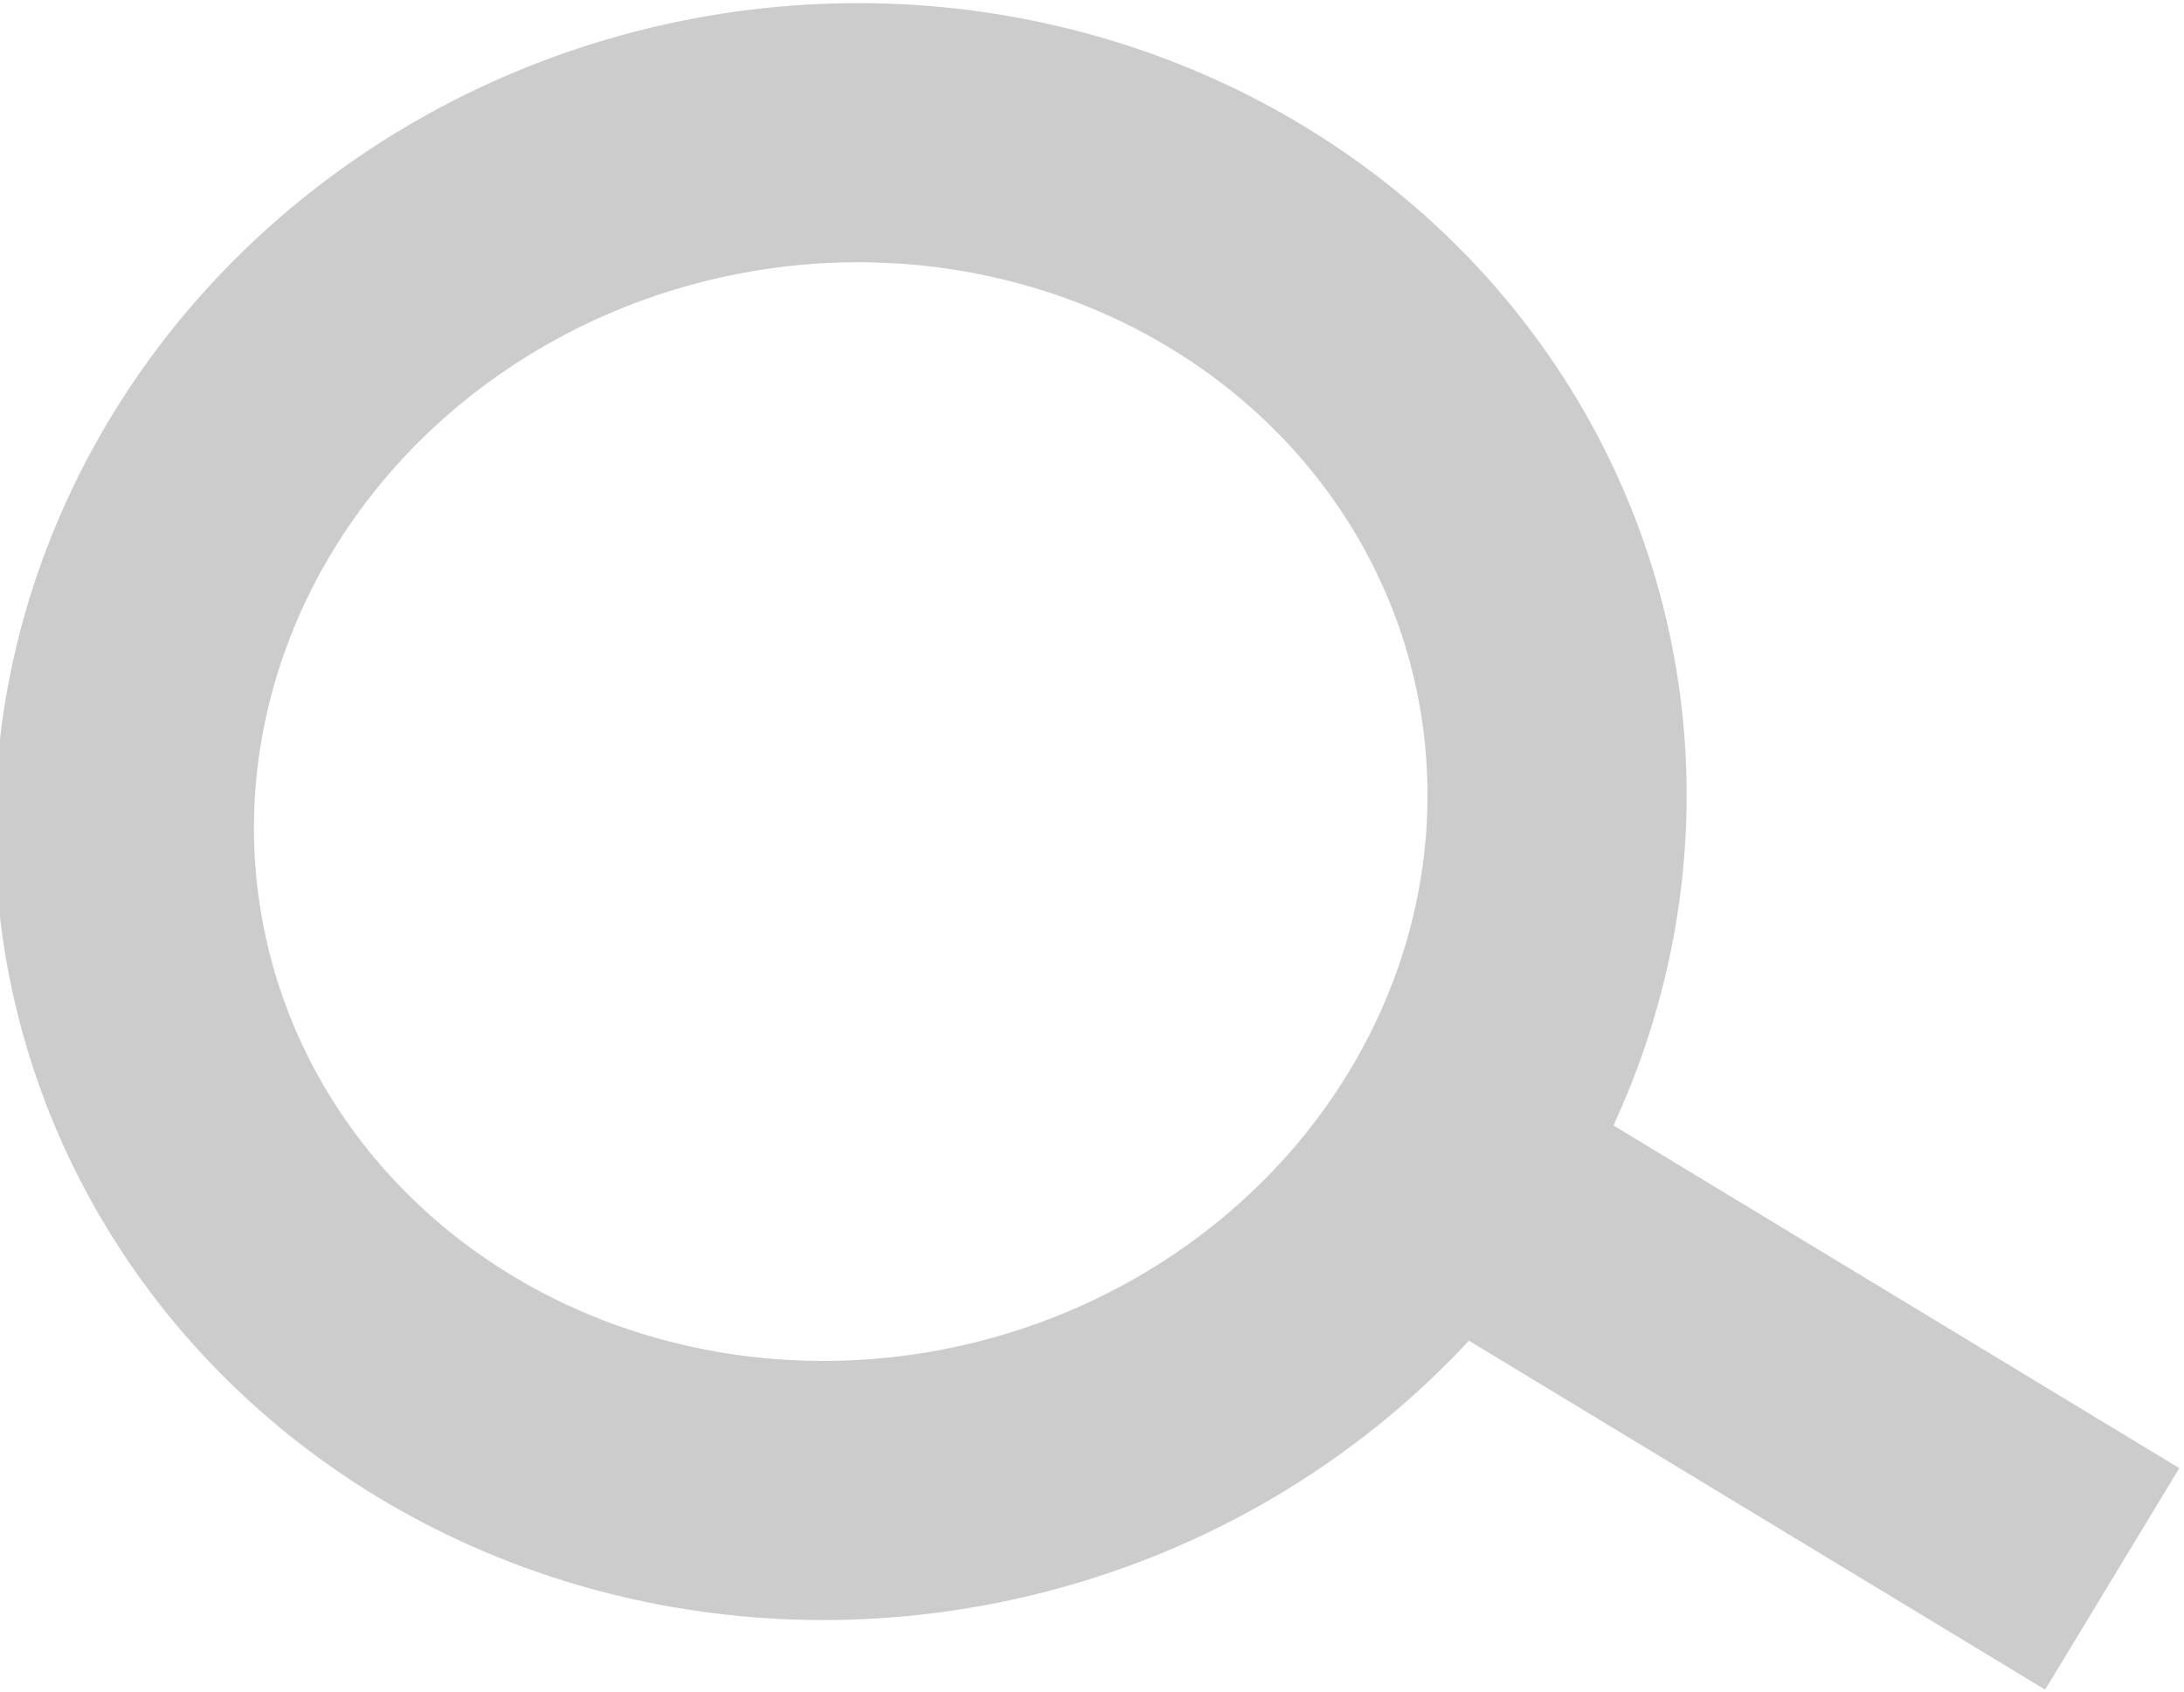 <?xml version="1.0" encoding="utf-8"?>
<!-- Generator: Adobe Illustrator 23.0.3, SVG Export Plug-In . SVG Version: 6.00 Build 0)  -->
<svg version="1.1" id="Layer_1" xmlns="http://www.w3.org/2000/svg" xmlns:xlink="http://www.w3.org/1999/xlink" x="0px" y="0px"
	 viewBox="0 0 21.3 16.5" style="enable-background:new 0 0 21.3 16.5;" xml:space="preserve">
<style type="text/css">
	.st0{fill:none;stroke:#CCCCCC;stroke-width:2.526;}
</style>
<g>
	<ellipse transform="matrix(0.978 -0.211 0.211 0.978 -1.487 1.92)" class="st0" cx="8.2" cy="7.9" rx="7" ry="6.6"/>
	<path class="st0" d="M13.5,11.1l7.1,4.3"/>
</g>
</svg>